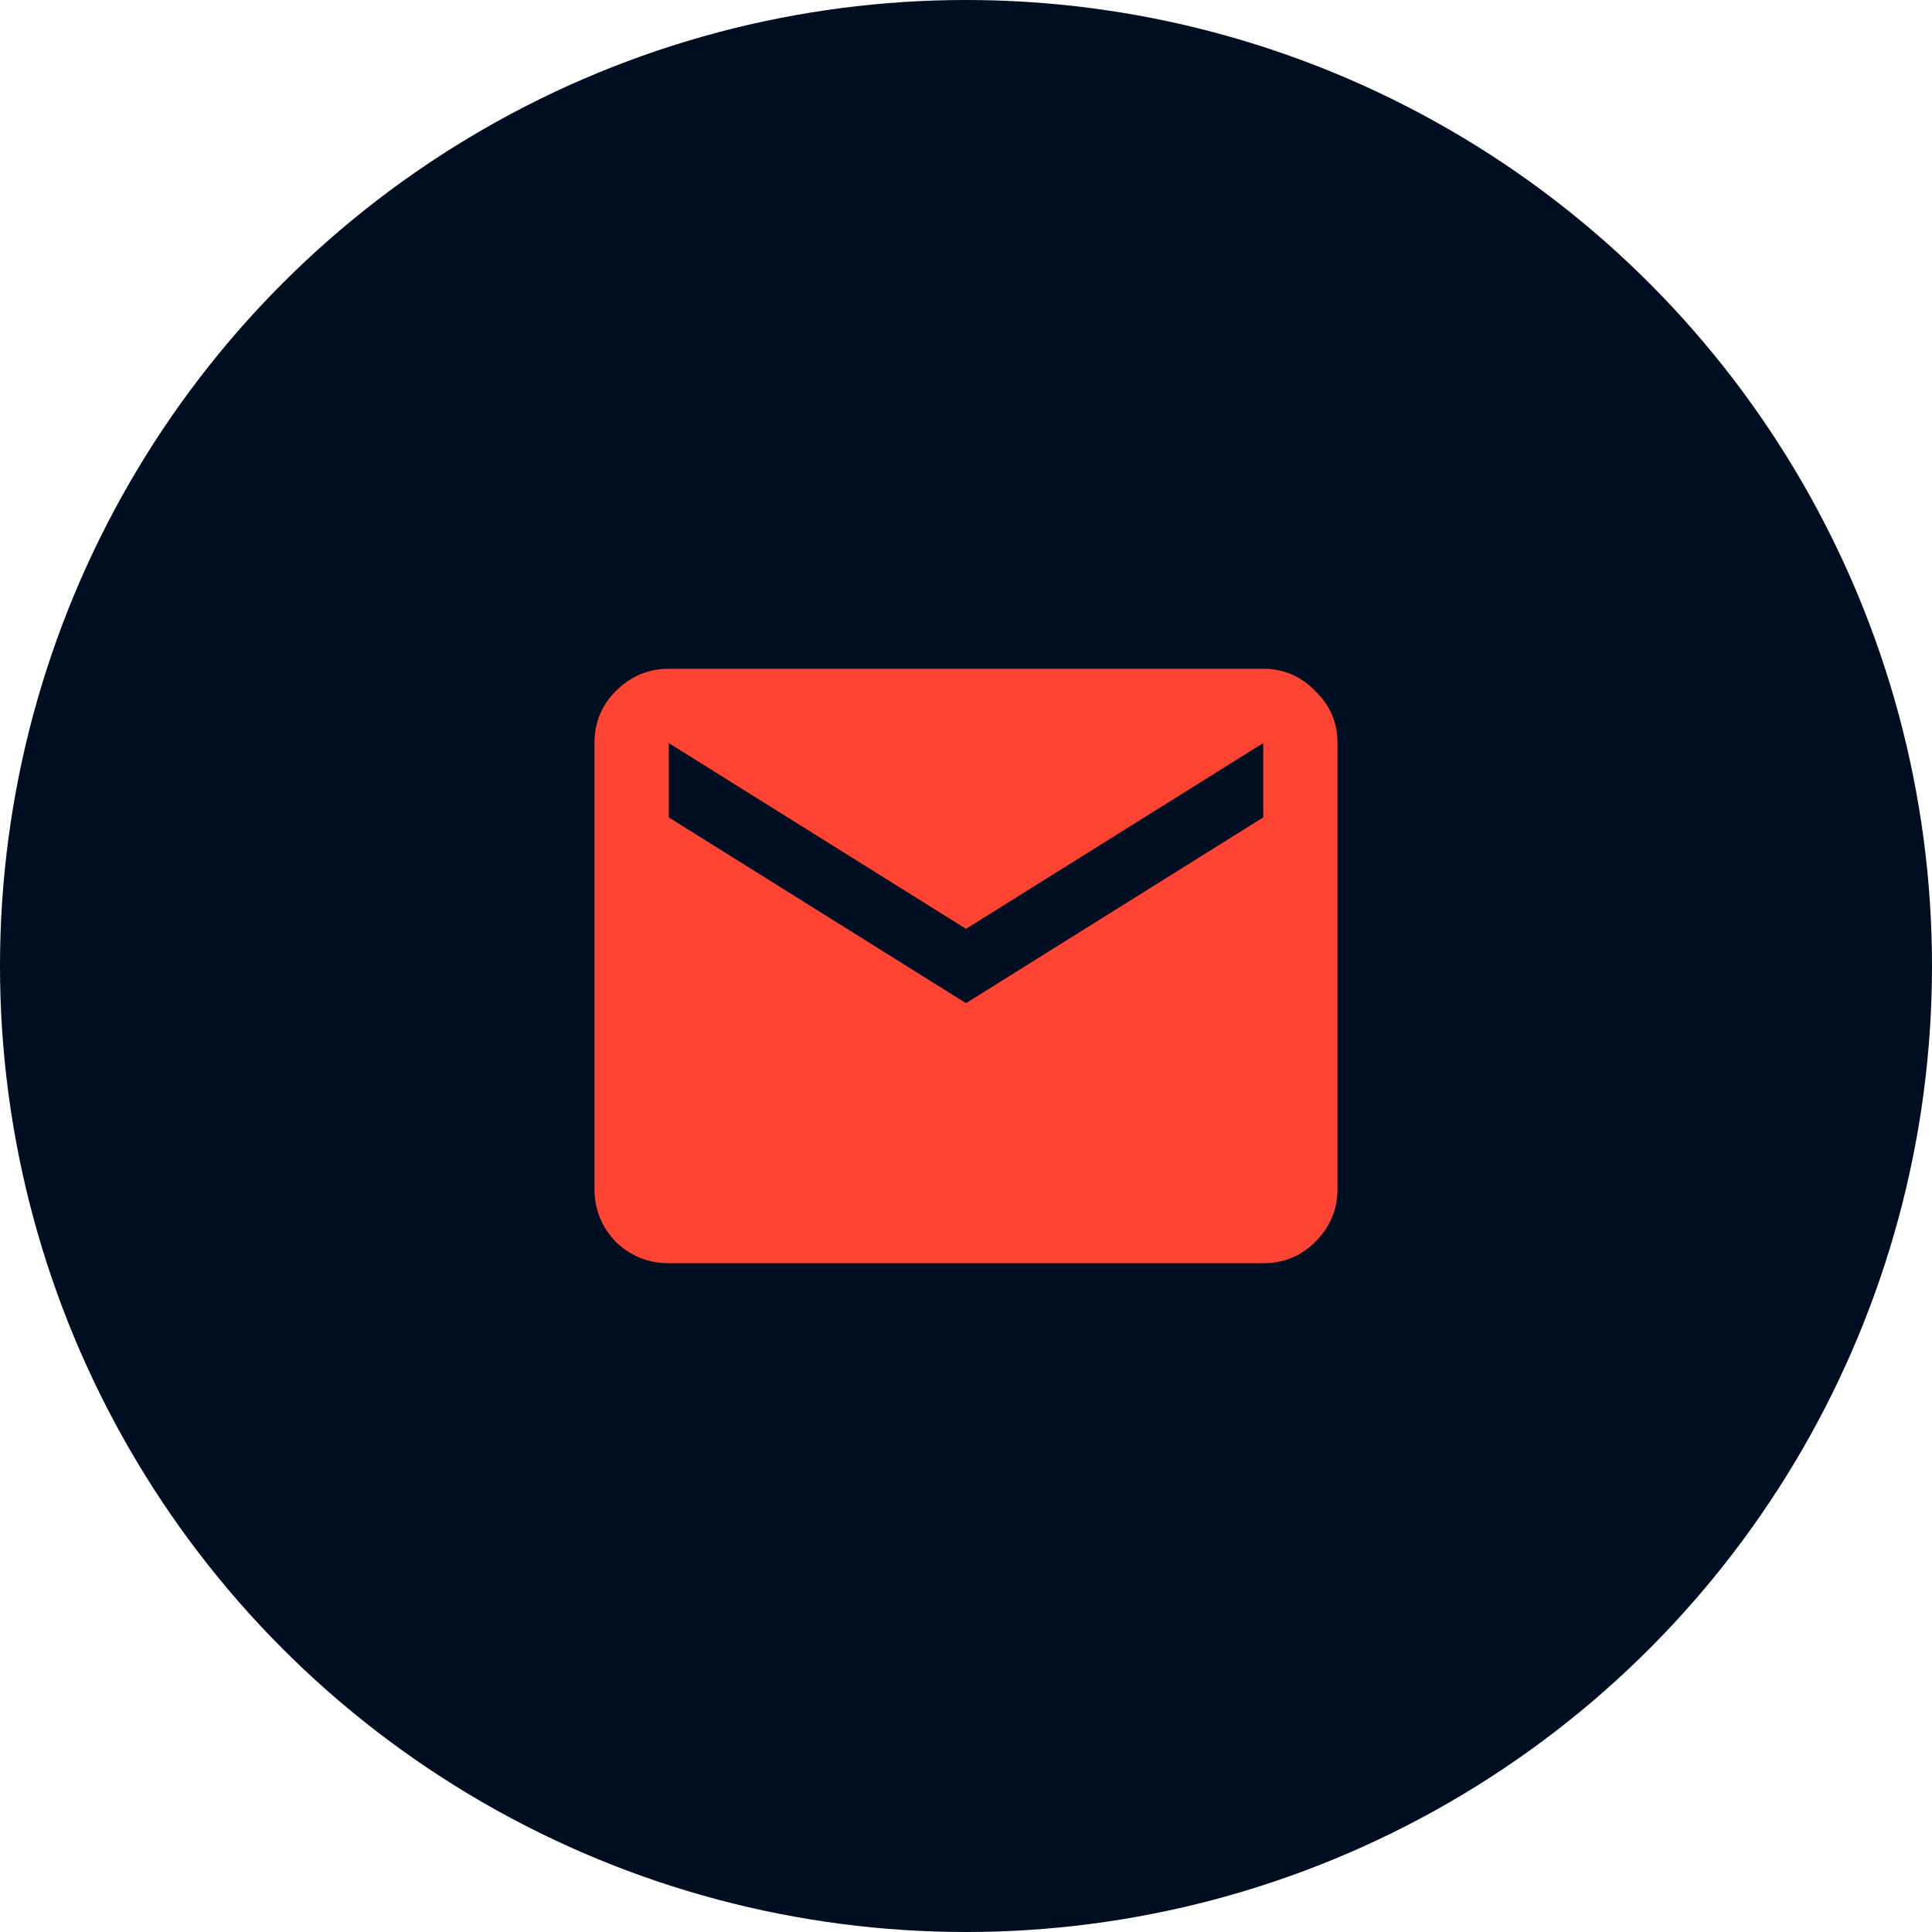 <svg width="52" height="52" viewBox="0 0 52 52" fill="none" xmlns="http://www.w3.org/2000/svg">
<circle cx="26" cy="26" r="26" fill="#000E22"/>
<path d="M18 34C17.45 34 16.975 33.808 16.575 33.425C16.192 33.025 16 32.55 16 32V20C16 19.45 16.192 18.983 16.575 18.6C16.975 18.2 17.45 18 18 18H34C34.55 18 35.017 18.2 35.4 18.6C35.8 18.983 36 19.45 36 20V32C36 32.55 35.8 33.025 35.4 33.425C35.017 33.808 34.55 34 34 34H18ZM26 27L34 22V20L26 25L18 20V22L26 27Z" fill="#FF4433"/>
</svg>
